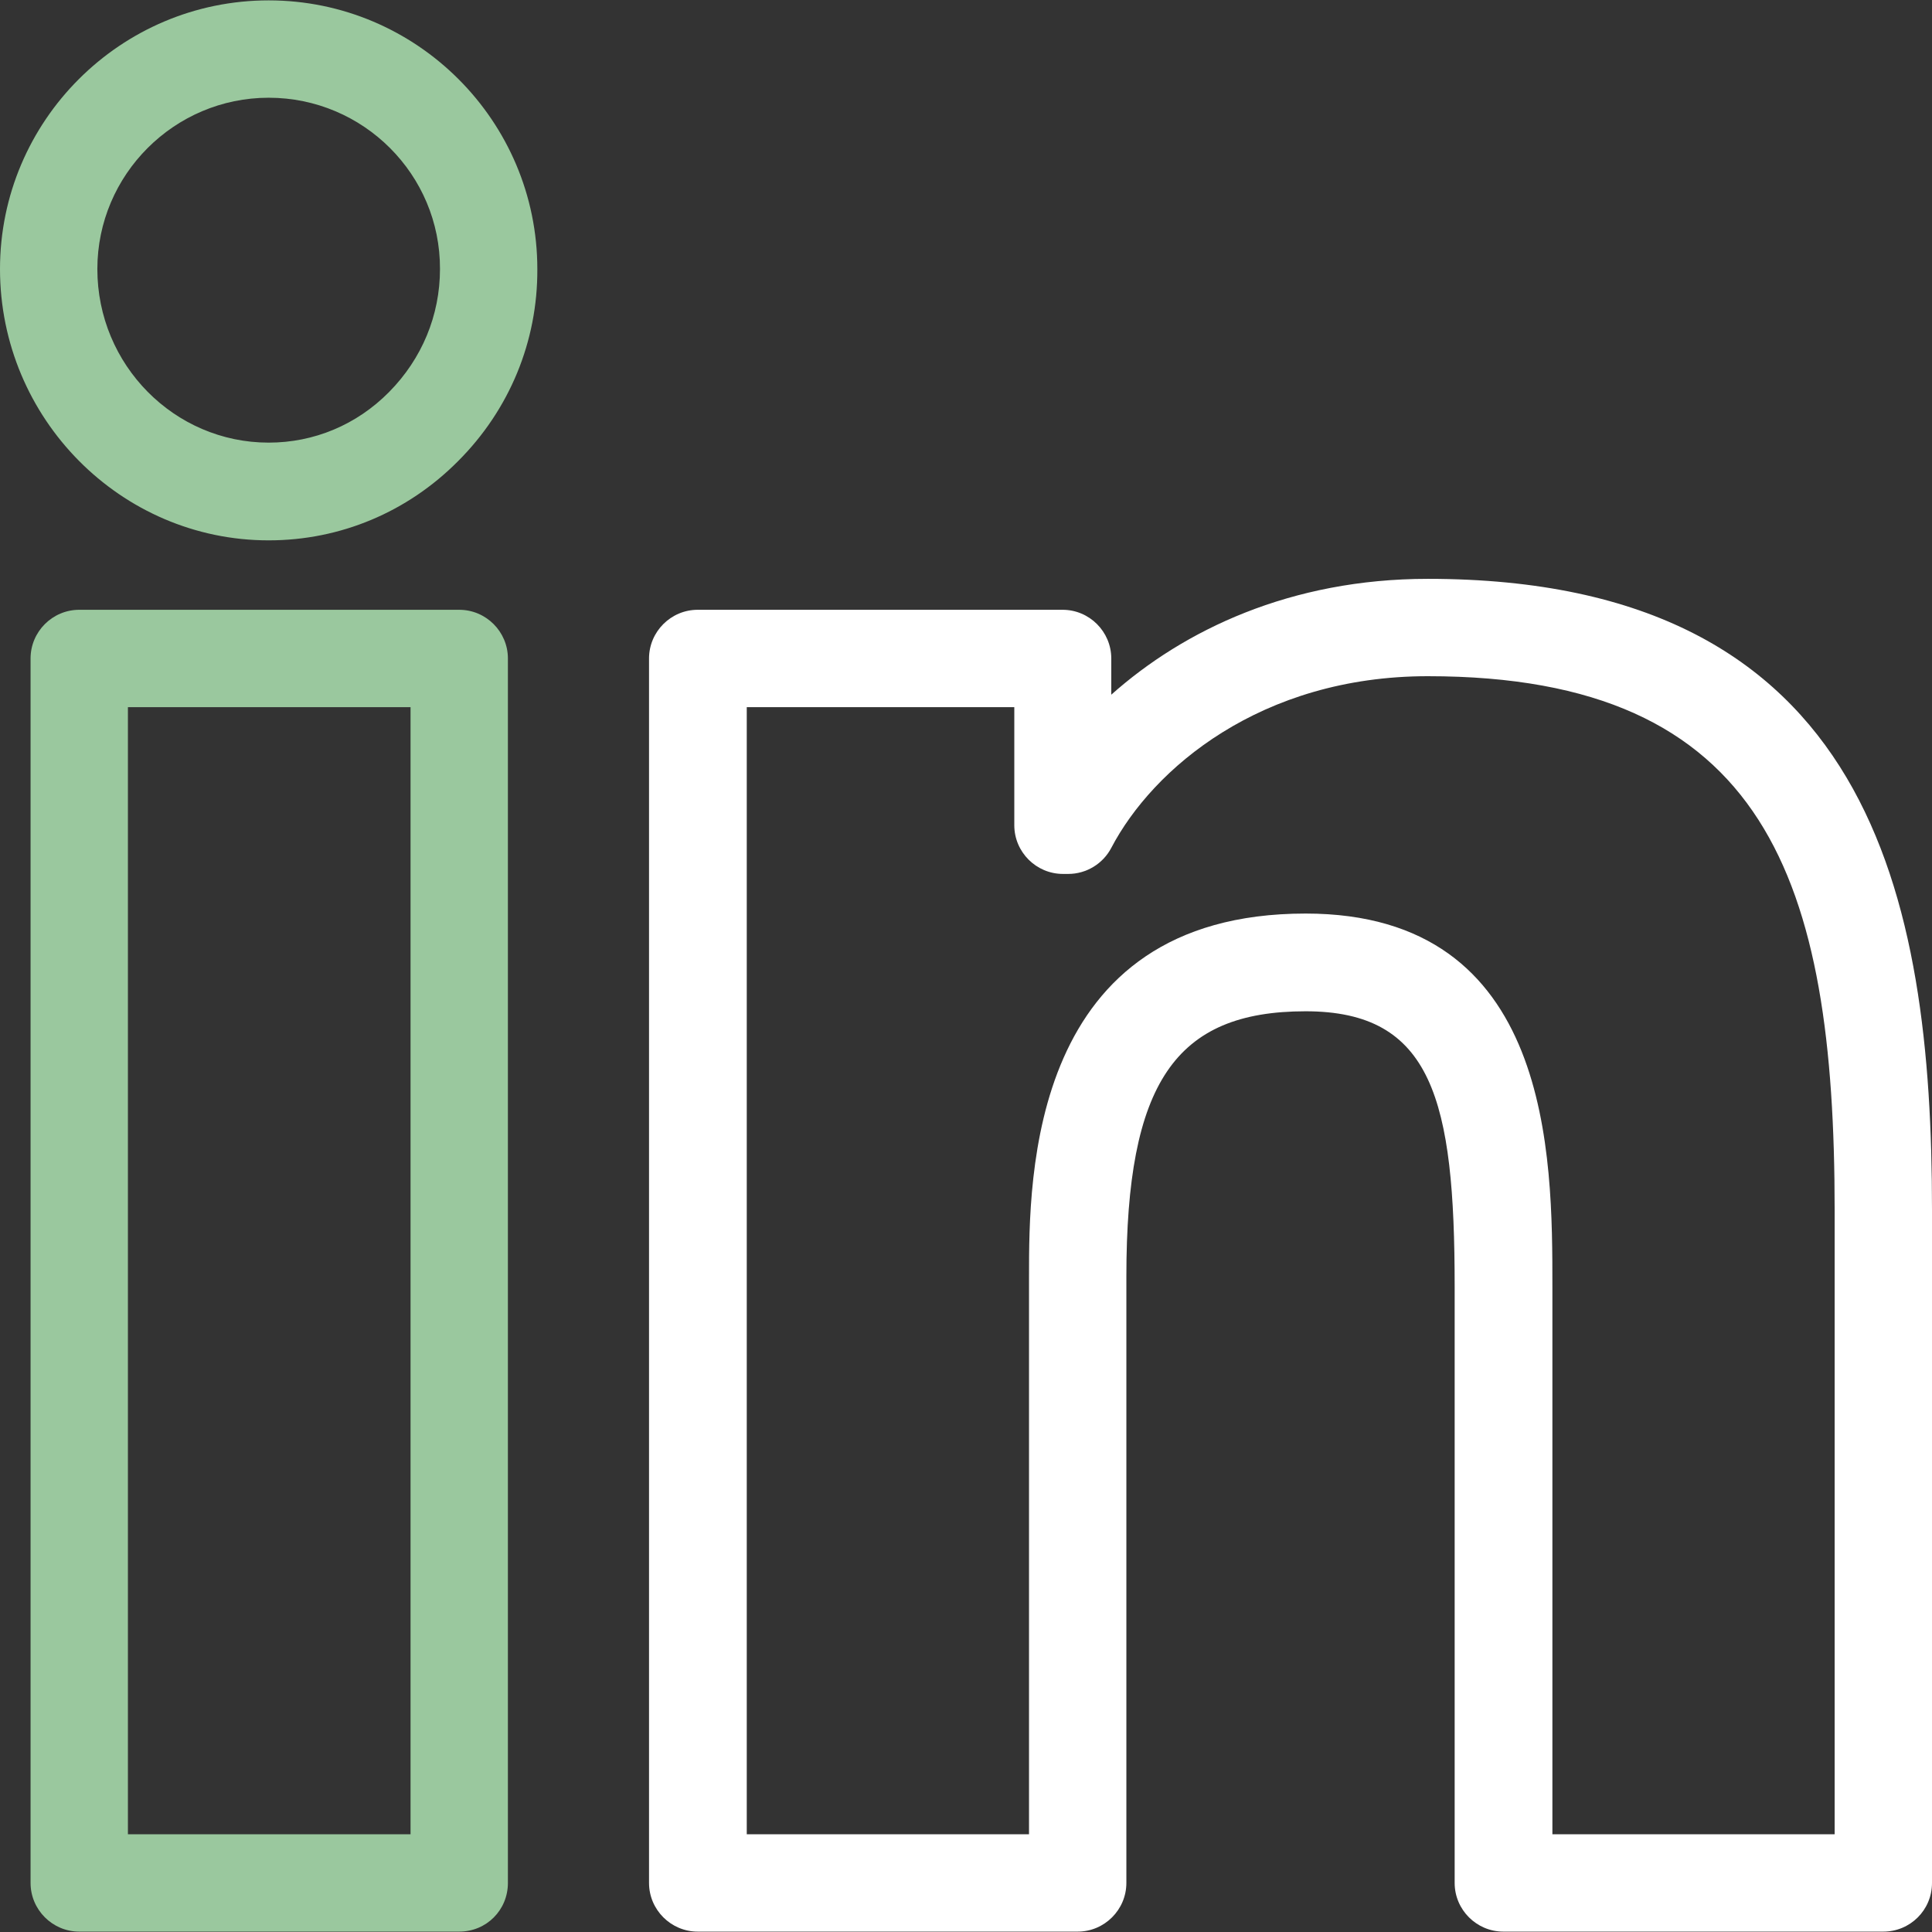 <?xml version="1.0" encoding="UTF-8"?> <svg xmlns="http://www.w3.org/2000/svg" xmlns:xlink="http://www.w3.org/1999/xlink" version="1.1" id="Layer_1" x="0px" y="0px" viewBox="0 0 512 512" style="enable-background:new 0 0 512 512;" xml:space="preserve"><rect x="0" y="0" width="512" height="512" fill="#333333" stroke="none"/> <style type="text/css"> .st0{fill:#FFFFFF;} .st1{fill:#9AC89E;} </style> <g> <g> <path class="st0" d="M499.1,511.9H398.4c-7.1,0-12.9-5.8-12.9-12.9V341c0-49.5-5.9-73-39.5-73c-34.6,0-47.5,19.1-47.5,70.3V499 c0,7.1-5.8,12.9-12.9,12.9H184.9c-7.1,0-12.9-5.8-12.9-12.9V174.5c0-7.1,5.8-12.9,12.9-12.9h96.7c7.1,0,12.9,5.8,12.9,12.9v9.6 c19.2-17.1,47.5-30.7,83.9-30.7C496.1,153.4,512,238,512,320.7V499C512,506.2,506.2,511.9,499.1,511.9z M411.3,486.1h74.9V320.7 c0-87.3-18-141.5-107.8-141.5c-44.3,0-72.9,24.5-83.9,45.5c-2.2,4.2-6.6,6.9-11.4,6.9h-1.4c-7.1,0-12.9-5.8-12.9-12.9v-31.3h-70.9 v298.7h74.8V338.3c0-26.3,0-96.2,73.3-96.2c65.4,0,65.4,64.3,65.4,98.9v145.1H411.3z"></path> </g> <g> <path class="st1" d="M121.7,511.9H21c-7.1,0-12.9-5.8-12.9-12.9V174.5c0-7.1,5.8-12.9,12.9-12.9h100.7c7.1,0,12.9,5.8,12.9,12.9 V499C134.6,506.2,128.9,511.9,121.7,511.9z M33.9,486.1h74.9V187.4H33.9V486.1z M71.2,143.2C32,143.2,0,110.9,0,71.3 C0,32,32,0.1,71.2,0.1c39.3,0,71.2,32,71.2,71.2c0.1,19.2-7.4,37.3-21,50.9C108,135.7,90.2,143.2,71.2,143.2z M71.2,25.9 c-25,0-45.4,20.4-45.4,45.4c0,25.4,20.4,46,45.4,46c12,0,23.3-4.7,31.9-13.4c8.7-8.8,13.5-20.3,13.5-32.6 C116.7,46.3,96.3,25.9,71.2,25.9z"></path> </g> </g> </svg> 